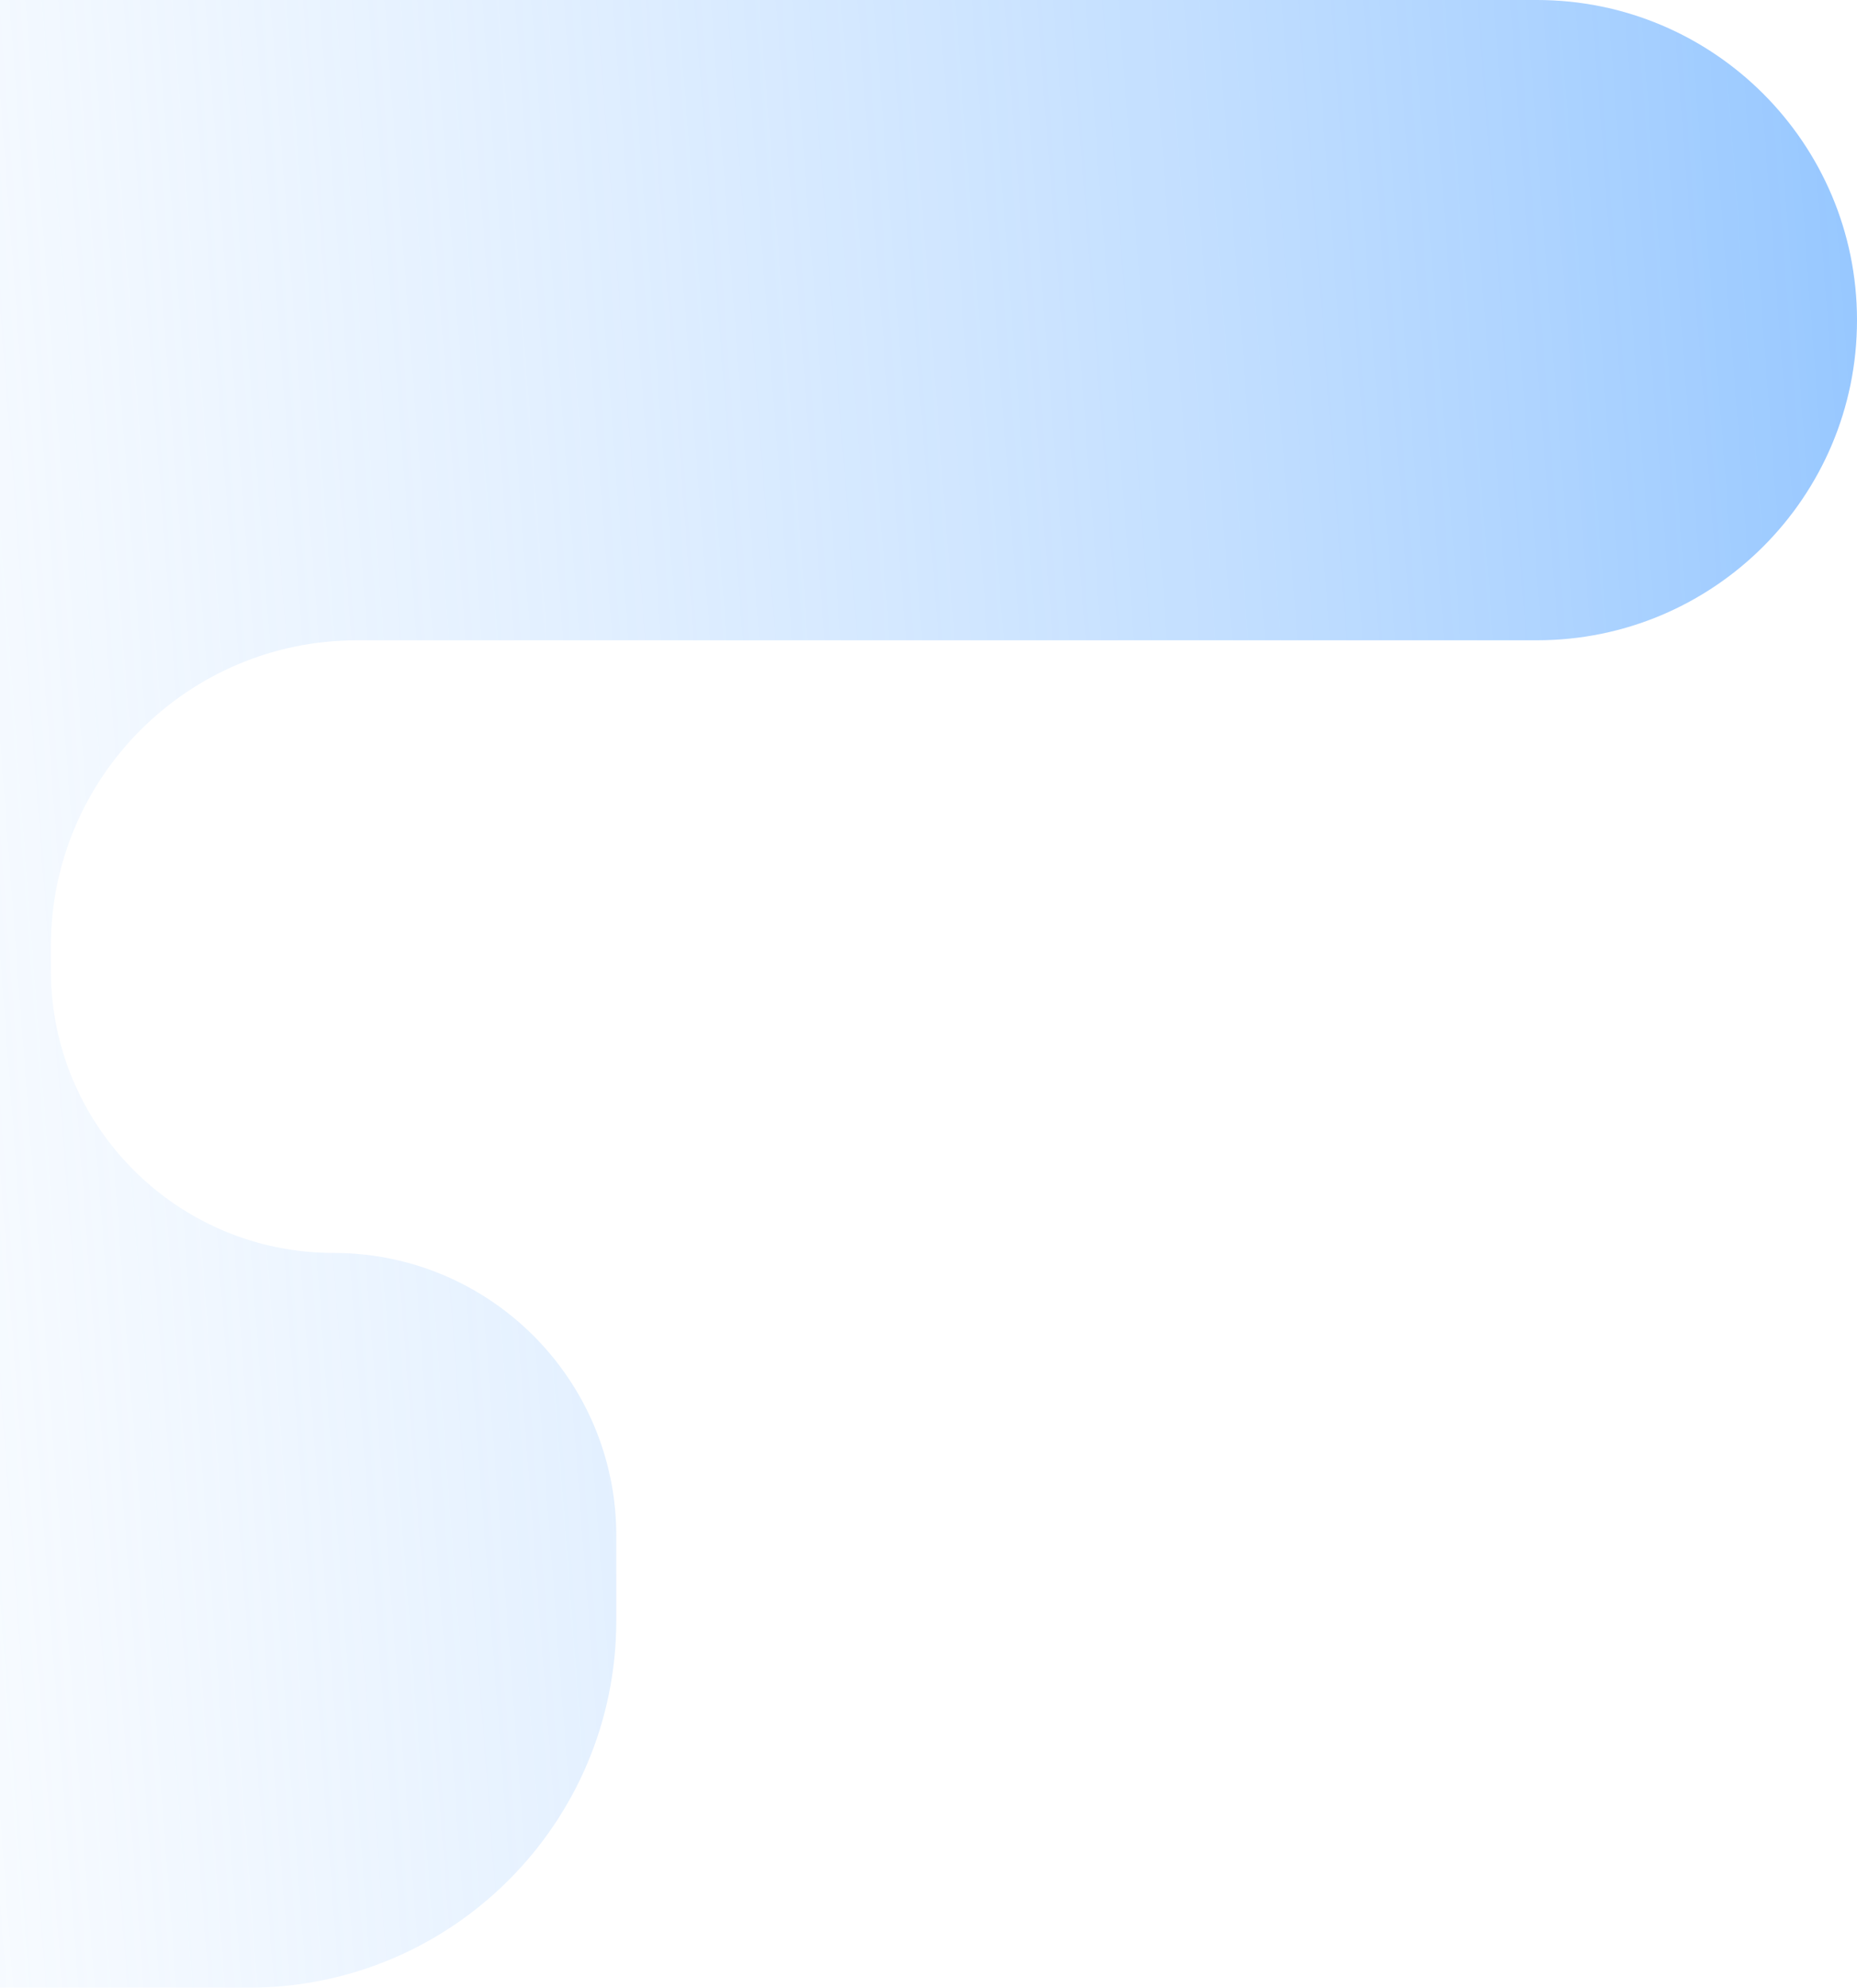 <svg width="326" height="349" viewBox="0 0 326 349" fill="none" xmlns="http://www.w3.org/2000/svg">
<path d="M-68.508 3.41379e-05L235.812 6.07424e-05L269.806 6.37142e-05C300.841 6.64274e-05 326 25.159 326 56.194C326 87.229 300.841 112.388 269.806 112.388L62.695 112.388C32.999 112.388 8.926 136.461 8.926 166.157L8.926 170.293C8.926 197.704 31.148 219.925 58.559 219.925C85.97 219.925 108.192 242.147 108.192 269.558L108.192 284.407C108.192 320.019 79.322 348.889 43.71 348.889L-77.734 348.889C-136.964 348.889 -193.769 325.366 -235.658 283.492L-246.845 272.31C-259.165 259.994 -275.873 253.076 -293.293 253.076L-367.432 253.076C-418.004 253.076 -459 212.079 -459 161.508C-459 110.936 -418.004 69.939 -367.432 69.939L-280.9 69.939C-271.147 69.939 -261.516 67.768 -252.706 63.583L-164.367 21.613C-134.414 7.383 -101.669 3.12389e-05 -68.508 3.41379e-05Z" fill="url(#paint0_linear_4406_2441)"/>
<defs>
<linearGradient id="paint0_linear_4406_2441" x1="570.059" y1="76.525" x2="-155.912" y2="131.579" gradientUnits="userSpaceOnUse">
<stop stop-color="#1783FF"/>
<stop offset="1" stop-color="white" stop-opacity="0"/>
</linearGradient>
</defs>
</svg>
